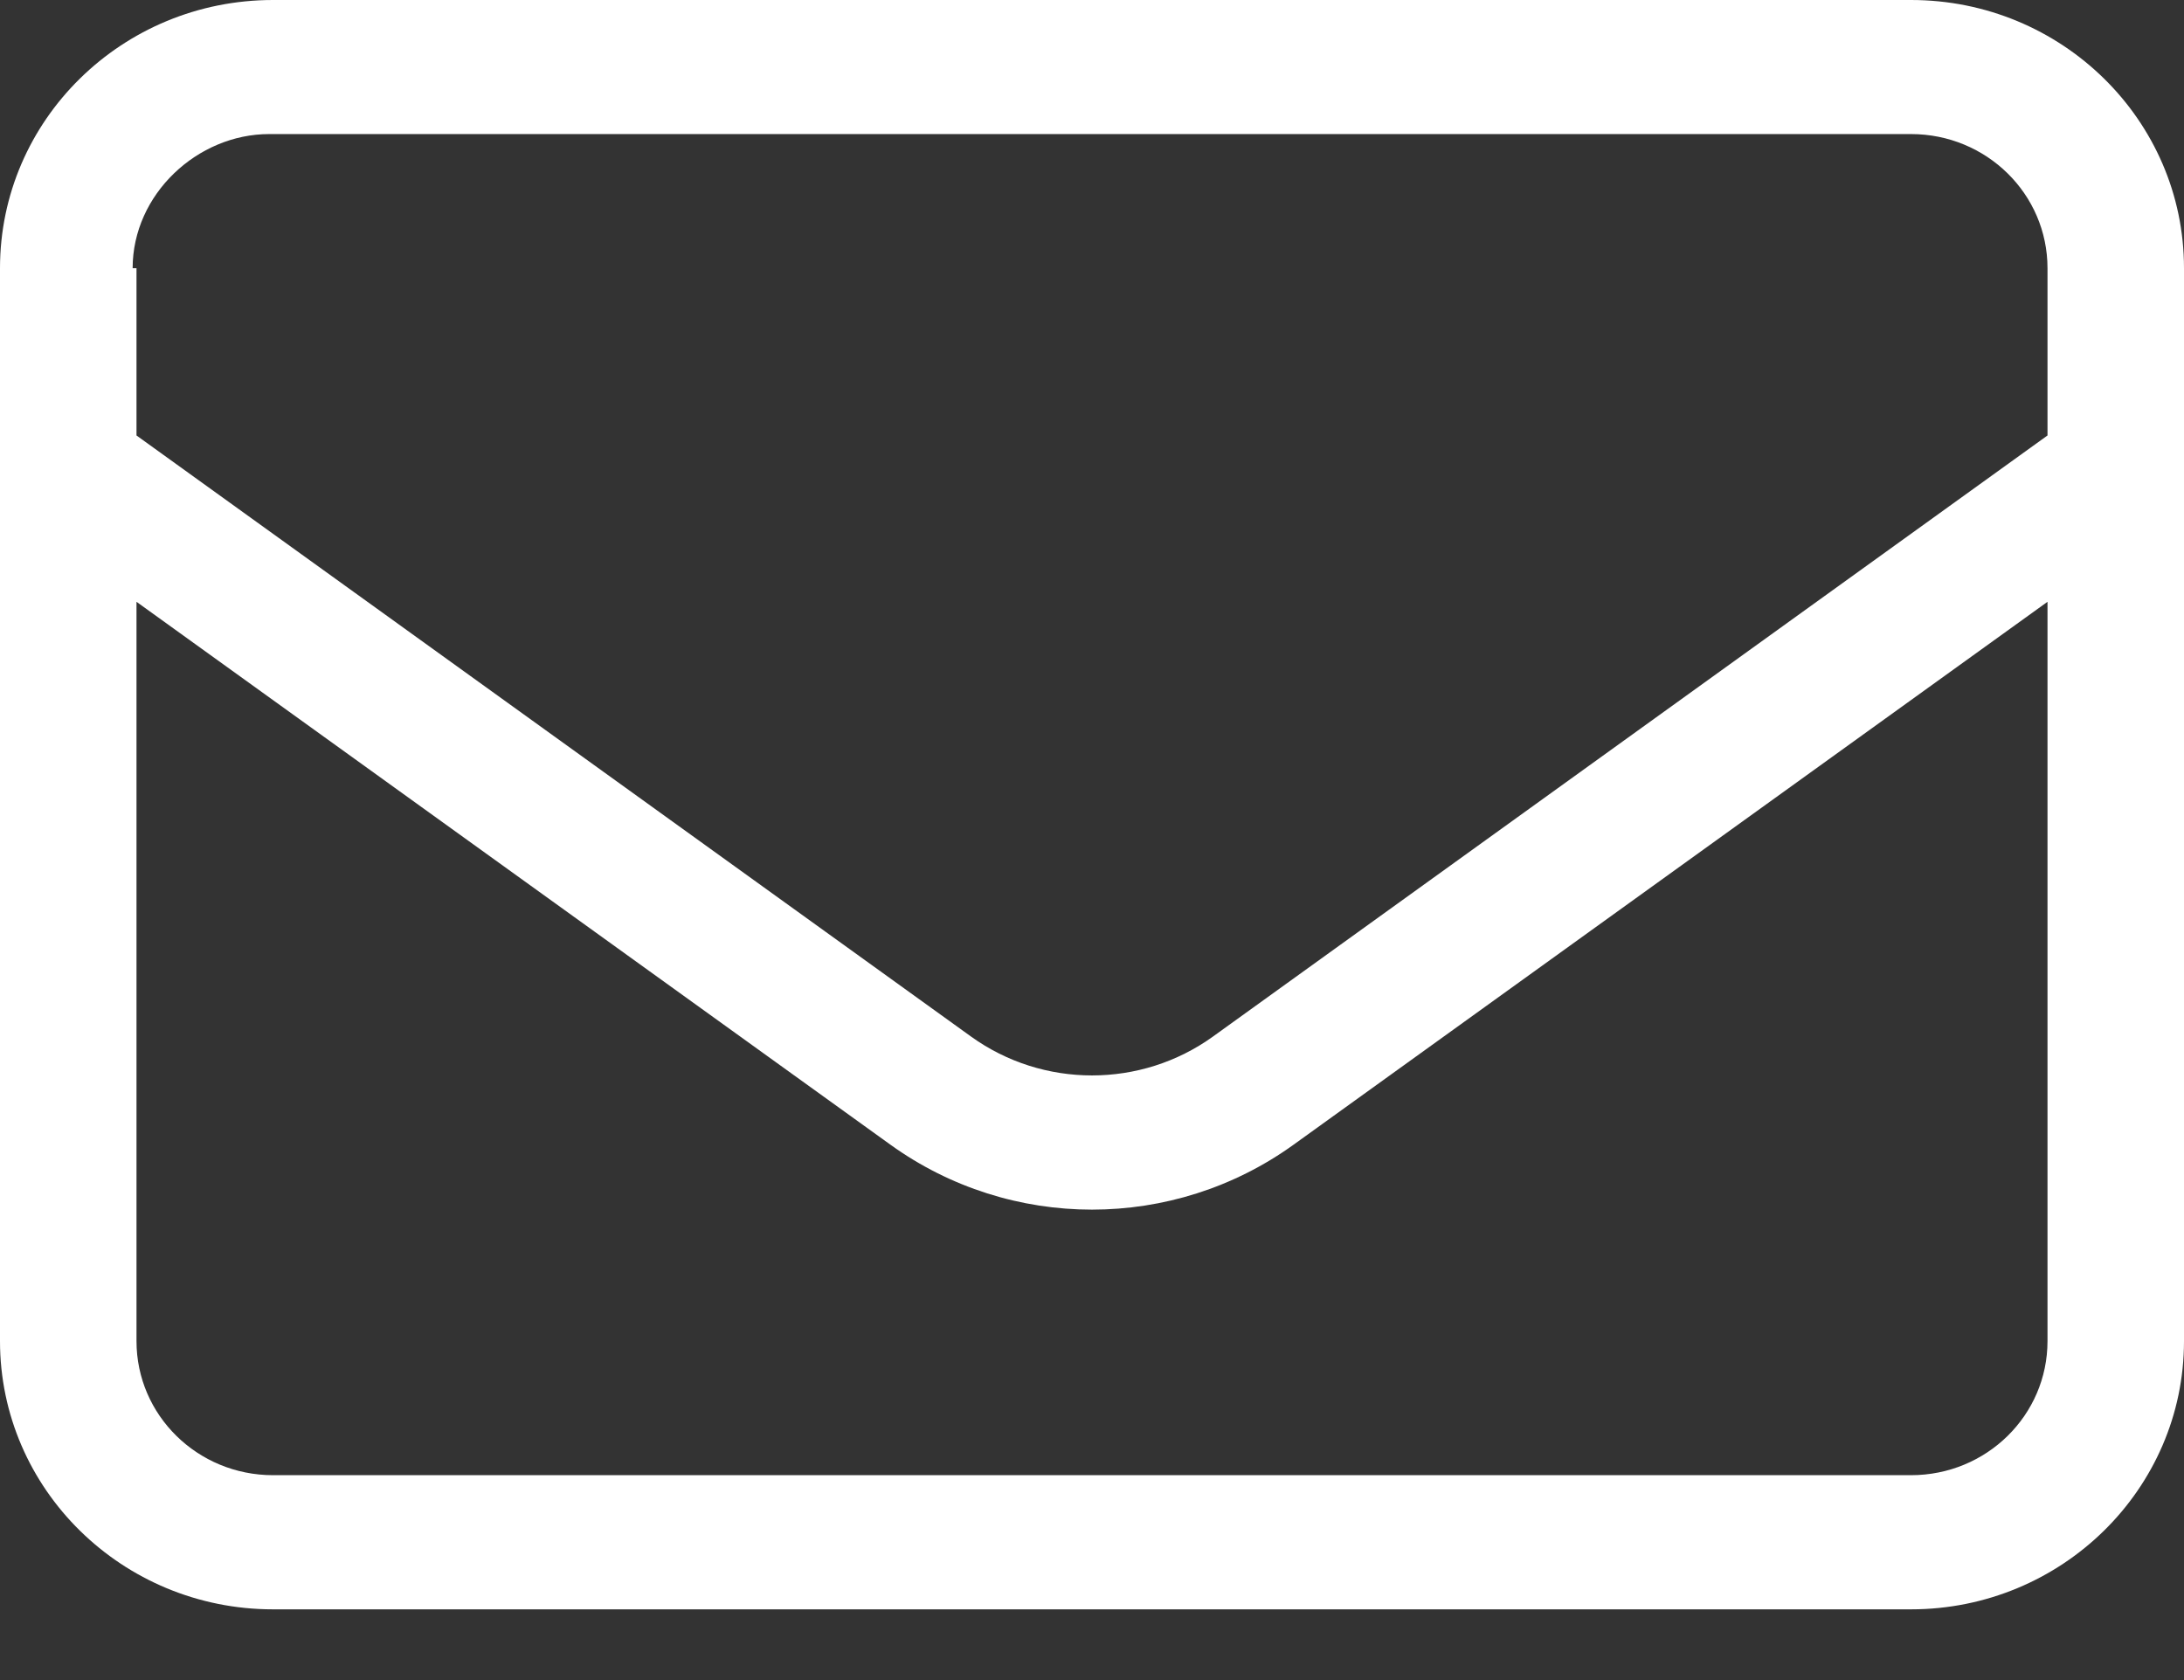<svg width="26" height="20" viewBox="0 0 26 20" fill="none" xmlns="http://www.w3.org/2000/svg">
<rect x="0" y="0" width="26" height="20" fill="#333333" stroke="none"/>
<path d="M0 3.193C0 1.429 1.455 0 3.25 0H22.75C24.543 0 26 1.429 26 3.193V15.965C26 17.726 24.543 19.158 22.75 19.158H3.25C1.455 19.158 0 17.726 0 15.965V3.193ZM1.625 3.193V5.184L11.558 12.338C12.416 12.957 13.584 12.957 14.442 12.338L24.375 5.184V3.193C24.375 2.31 23.649 1.596 22.75 1.596H3.204C2.353 1.596 1.579 2.31 1.579 3.193H1.625ZM1.625 7.164V15.965C1.625 16.848 2.353 17.561 3.25 17.561H22.75C23.649 17.561 24.375 16.848 24.375 15.965V7.164L15.402 13.625C13.97 14.658 12.03 14.658 10.598 13.625L1.625 7.164Z" fill="white"/>
</svg>
